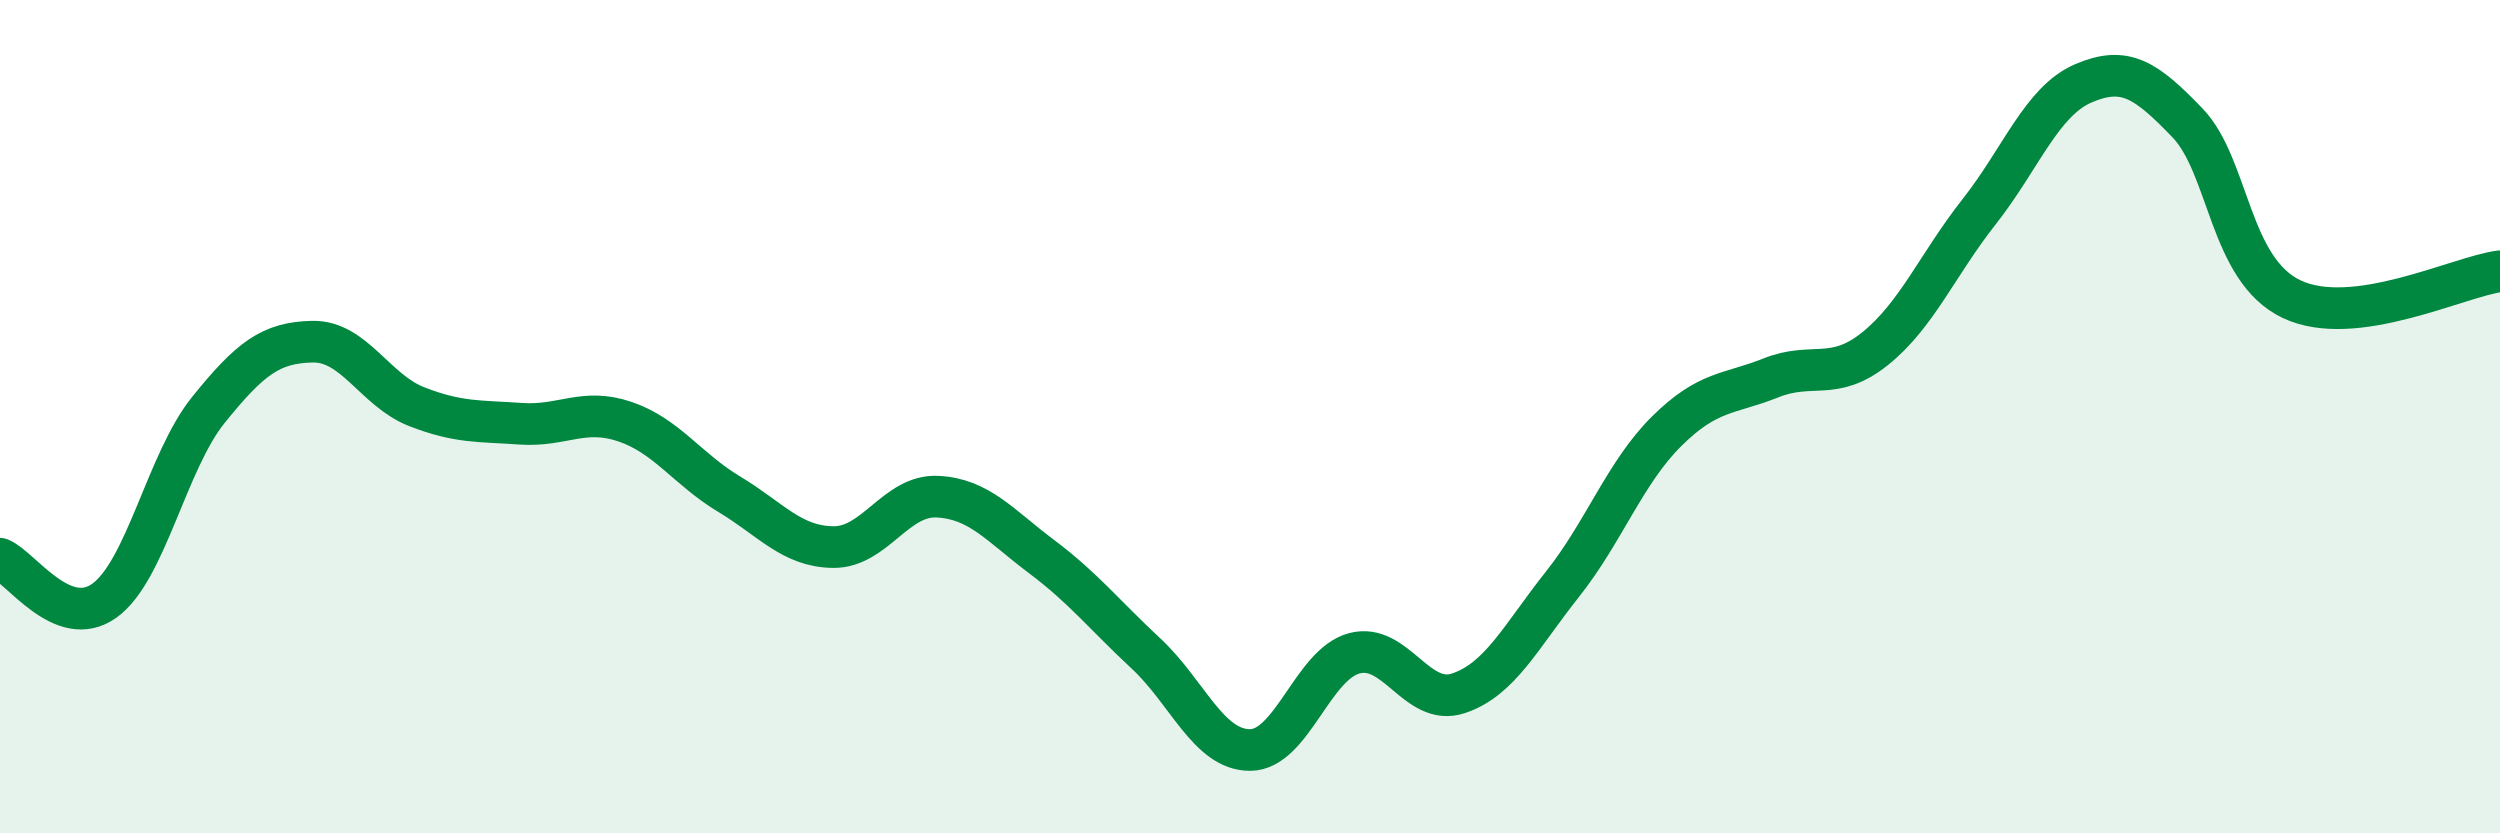 
    <svg width="60" height="20" viewBox="0 0 60 20" xmlns="http://www.w3.org/2000/svg">
      <path
        d="M 0,13.41 C 0.5,13.61 1.5,15.13 2.5,14.42 C 3.5,13.71 4,11.08 5,9.84 C 6,8.6 6.5,8.22 7.5,8.2 C 8.5,8.18 9,9.37 10,9.76 C 11,10.15 11.5,10.1 12.5,10.17 C 13.5,10.24 14,9.78 15,10.12 C 16,10.46 16.5,11.26 17.5,11.86 C 18.5,12.46 19,13.12 20,13.13 C 21,13.14 21.5,11.87 22.5,11.92 C 23.5,11.97 24,12.61 25,13.36 C 26,14.11 26.5,14.75 27.5,15.68 C 28.5,16.61 29,18 30,18 C 31,18 31.5,15.95 32.5,15.68 C 33.5,15.41 34,16.97 35,16.64 C 36,16.31 36.5,15.28 37.5,14.02 C 38.5,12.76 39,11.34 40,10.35 C 41,9.36 41.5,9.47 42.5,9.07 C 43.5,8.67 44,9.17 45,8.37 C 46,7.57 46.5,6.35 47.5,5.08 C 48.5,3.81 49,2.43 50,2 C 51,1.57 51.5,1.91 52.5,2.95 C 53.5,3.99 53.5,6.47 55,7.18 C 56.5,7.89 59,6.64 60,6.51L60 20L0 20Z"
        fill="#008740"
        opacity="0.1"
        stroke-linecap="round"
        stroke-linejoin="round"
      />
      <path
        d="M 0,13.41 C 0.5,13.61 1.5,15.13 2.5,14.42 C 3.5,13.71 4,11.08 5,9.84 C 6,8.6 6.5,8.22 7.5,8.2 C 8.5,8.18 9,9.37 10,9.76 C 11,10.15 11.5,10.1 12.5,10.17 C 13.5,10.24 14,9.78 15,10.12 C 16,10.46 16.5,11.26 17.5,11.86 C 18.5,12.46 19,13.12 20,13.13 C 21,13.14 21.5,11.87 22.5,11.92 C 23.5,11.97 24,12.61 25,13.36 C 26,14.11 26.5,14.75 27.5,15.68 C 28.5,16.61 29,18 30,18 C 31,18 31.5,15.95 32.5,15.68 C 33.5,15.41 34,16.97 35,16.64 C 36,16.31 36.5,15.28 37.5,14.02 C 38.5,12.76 39,11.34 40,10.35 C 41,9.36 41.5,9.47 42.5,9.07 C 43.5,8.67 44,9.17 45,8.37 C 46,7.57 46.5,6.35 47.5,5.08 C 48.5,3.81 49,2.43 50,2 C 51,1.57 51.5,1.91 52.5,2.95 C 53.5,3.99 53.5,6.47 55,7.18 C 56.5,7.89 59,6.64 60,6.51"
        stroke="#008740"
        stroke-width="1"
        fill="none"
        stroke-linecap="round"
        stroke-linejoin="round"
      />
    </svg>
  